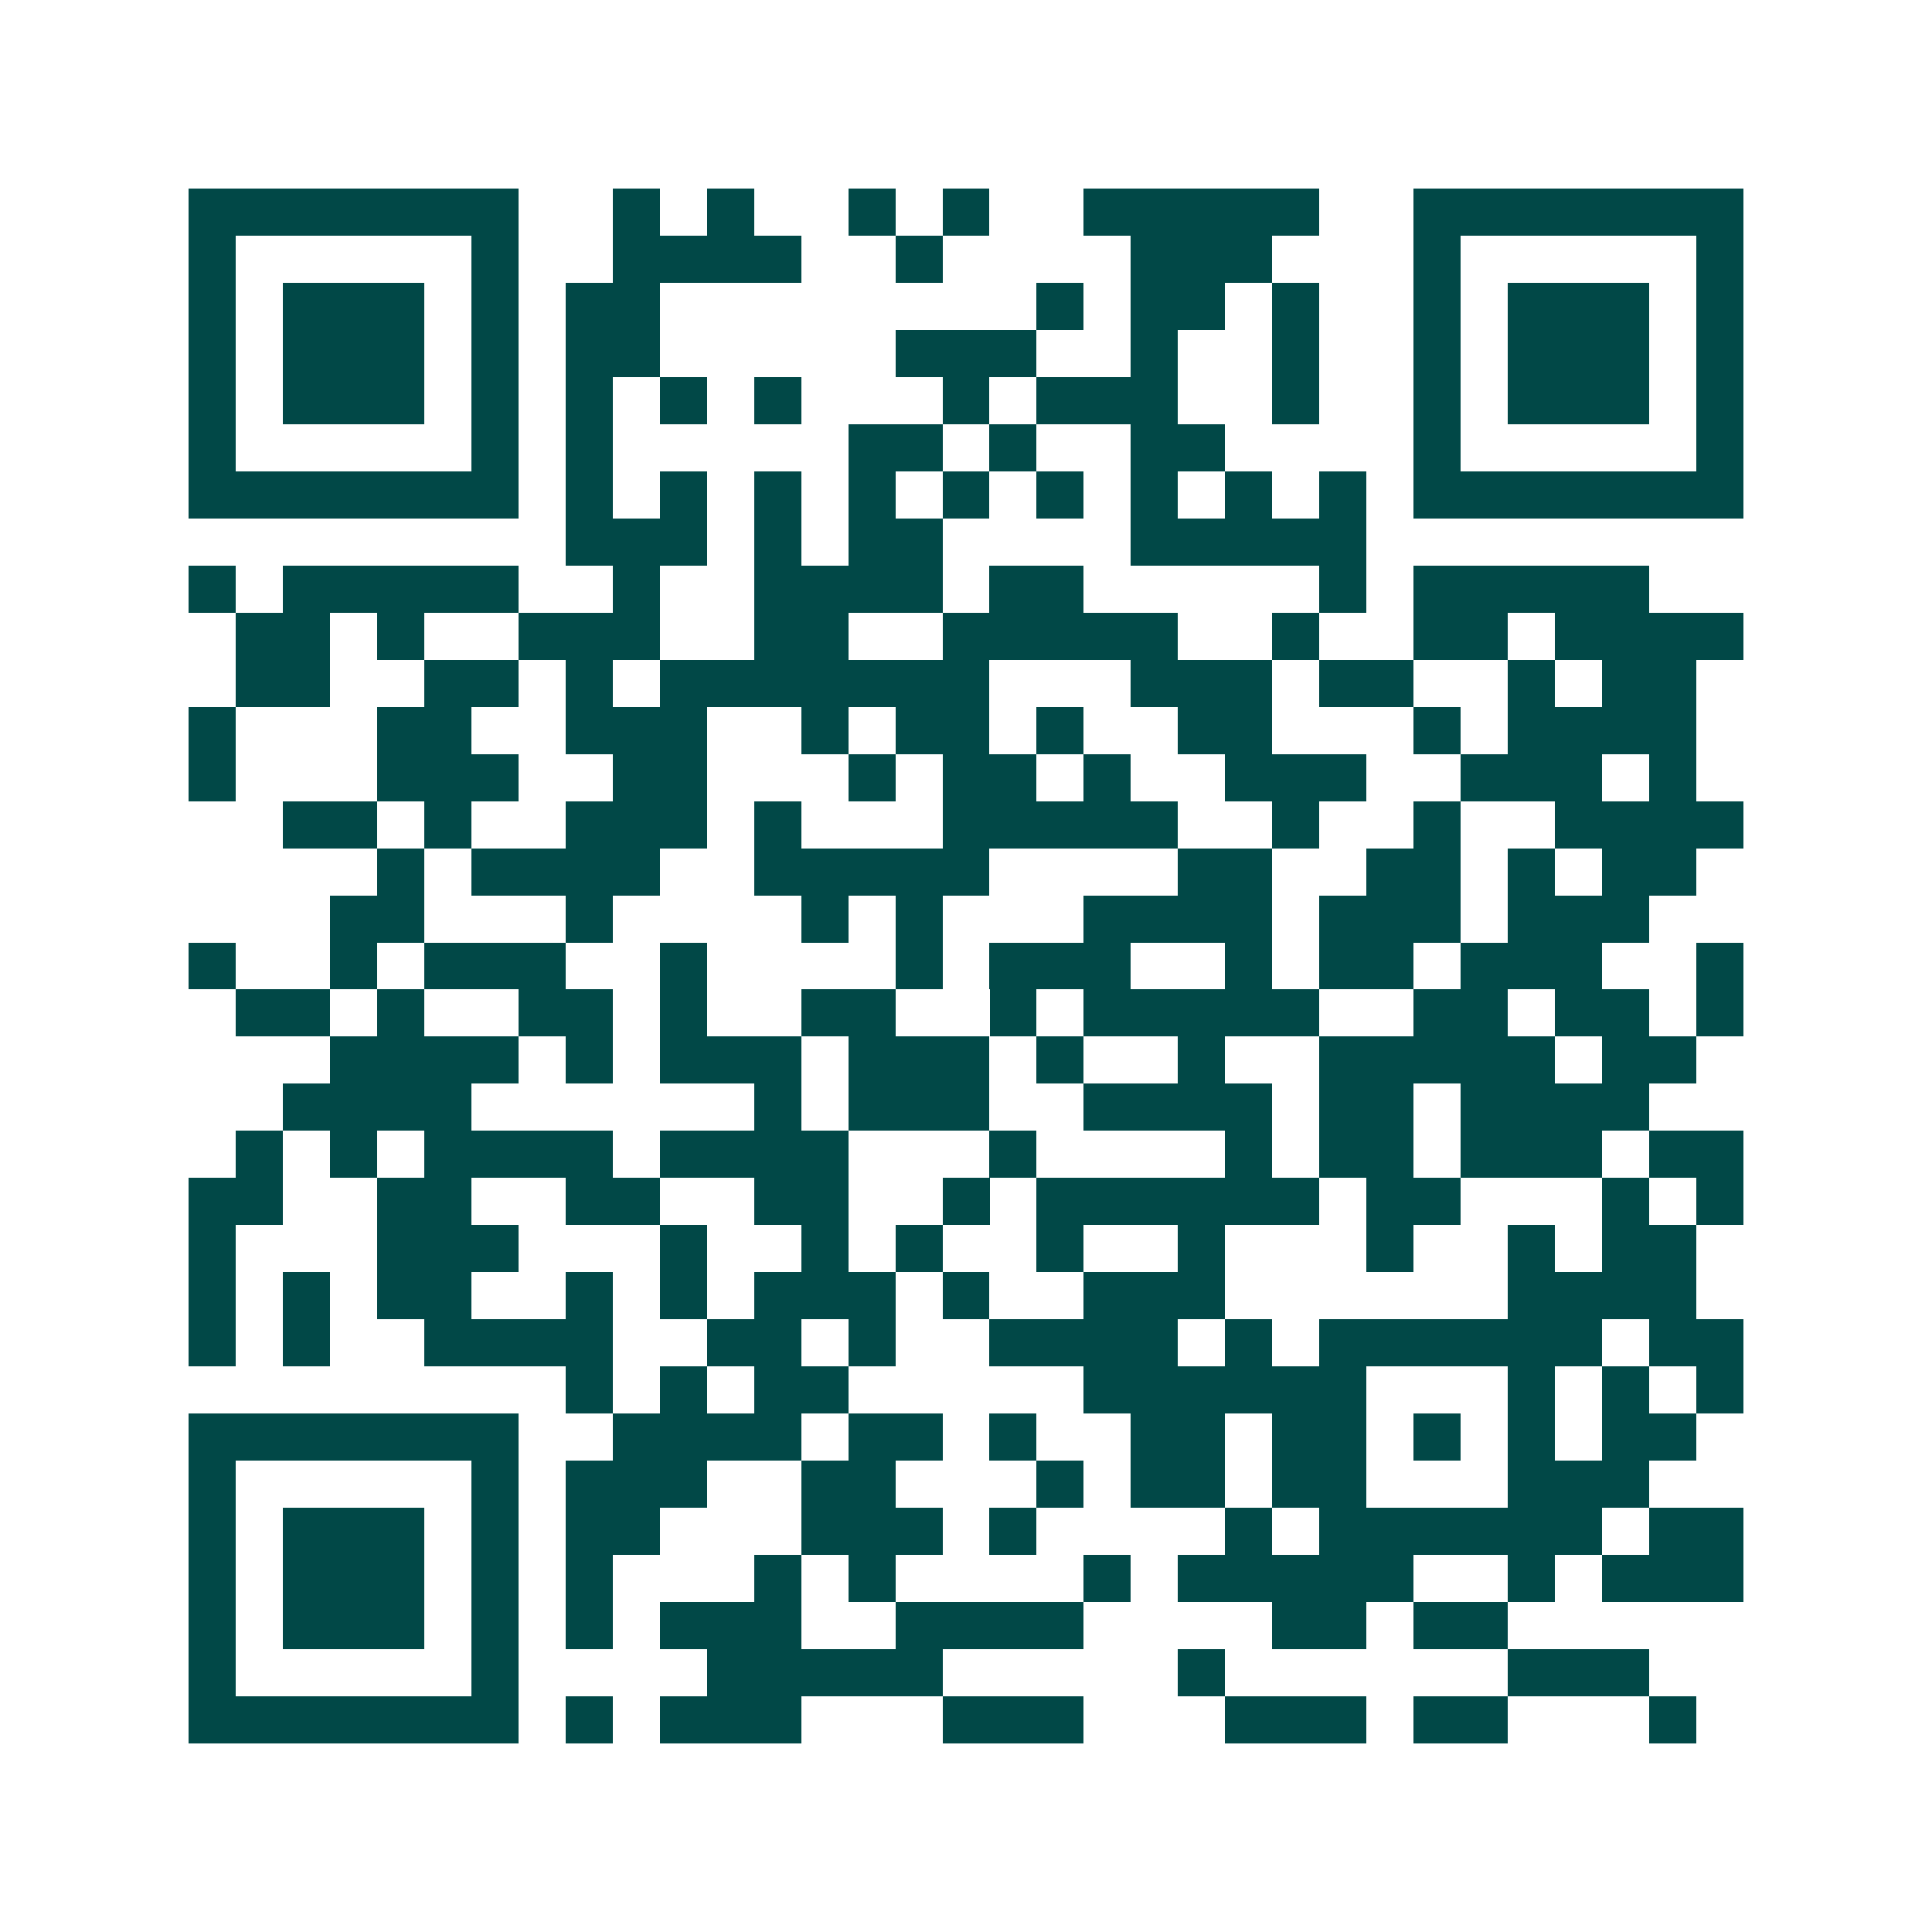 <svg xmlns="http://www.w3.org/2000/svg" width="200" height="200" viewBox="0 0 41 41" shape-rendering="crispEdges"><path fill="#ffffff" d="M0 0h41v41H0z"/><path stroke="#014847" d="M4 4.5h7m2 0h1m1 0h1m2 0h1m1 0h1m2 0h5m2 0h7M4 5.5h1m5 0h1m2 0h4m2 0h1m4 0h3m3 0h1m5 0h1M4 6.5h1m1 0h3m1 0h1m1 0h2m8 0h1m1 0h2m1 0h1m2 0h1m1 0h3m1 0h1M4 7.5h1m1 0h3m1 0h1m1 0h2m5 0h3m2 0h1m2 0h1m2 0h1m1 0h3m1 0h1M4 8.5h1m1 0h3m1 0h1m1 0h1m1 0h1m1 0h1m3 0h1m1 0h3m2 0h1m2 0h1m1 0h3m1 0h1M4 9.5h1m5 0h1m1 0h1m5 0h2m1 0h1m2 0h2m4 0h1m5 0h1M4 10.5h7m1 0h1m1 0h1m1 0h1m1 0h1m1 0h1m1 0h1m1 0h1m1 0h1m1 0h1m1 0h7M12 11.5h3m1 0h1m1 0h2m4 0h5M4 12.5h1m1 0h5m2 0h1m2 0h4m1 0h2m5 0h1m1 0h5M5 13.5h2m1 0h1m2 0h3m2 0h2m2 0h5m2 0h1m2 0h2m1 0h4M5 14.5h2m2 0h2m1 0h1m1 0h7m3 0h3m1 0h2m2 0h1m1 0h2M4 15.5h1m3 0h2m2 0h3m2 0h1m1 0h2m1 0h1m2 0h2m3 0h1m1 0h4M4 16.5h1m3 0h3m2 0h2m3 0h1m1 0h2m1 0h1m2 0h3m2 0h3m1 0h1M6 17.5h2m1 0h1m2 0h3m1 0h1m3 0h5m2 0h1m2 0h1m2 0h4M8 18.5h1m1 0h4m2 0h5m4 0h2m2 0h2m1 0h1m1 0h2M7 19.5h2m3 0h1m4 0h1m1 0h1m3 0h4m1 0h3m1 0h3M4 20.5h1m2 0h1m1 0h3m2 0h1m4 0h1m1 0h3m2 0h1m1 0h2m1 0h3m2 0h1M5 21.5h2m1 0h1m2 0h2m1 0h1m2 0h2m2 0h1m1 0h5m2 0h2m1 0h2m1 0h1M7 22.5h4m1 0h1m1 0h3m1 0h3m1 0h1m2 0h1m2 0h5m1 0h2M6 23.5h4m6 0h1m1 0h3m2 0h4m1 0h2m1 0h4M5 24.5h1m1 0h1m1 0h4m1 0h4m3 0h1m4 0h1m1 0h2m1 0h3m1 0h2M4 25.5h2m2 0h2m2 0h2m2 0h2m2 0h1m1 0h6m1 0h2m3 0h1m1 0h1M4 26.5h1m3 0h3m3 0h1m2 0h1m1 0h1m2 0h1m2 0h1m3 0h1m2 0h1m1 0h2M4 27.5h1m1 0h1m1 0h2m2 0h1m1 0h1m1 0h3m1 0h1m2 0h3m6 0h4M4 28.5h1m1 0h1m2 0h4m2 0h2m1 0h1m2 0h4m1 0h1m1 0h6m1 0h2M12 29.5h1m1 0h1m1 0h2m5 0h6m3 0h1m1 0h1m1 0h1M4 30.5h7m2 0h4m1 0h2m1 0h1m2 0h2m1 0h2m1 0h1m1 0h1m1 0h2M4 31.5h1m5 0h1m1 0h3m2 0h2m3 0h1m1 0h2m1 0h2m3 0h3M4 32.5h1m1 0h3m1 0h1m1 0h2m3 0h3m1 0h1m4 0h1m1 0h6m1 0h2M4 33.5h1m1 0h3m1 0h1m1 0h1m3 0h1m1 0h1m4 0h1m1 0h5m2 0h1m1 0h3M4 34.5h1m1 0h3m1 0h1m1 0h1m1 0h3m2 0h4m4 0h2m1 0h2M4 35.5h1m5 0h1m4 0h5m5 0h1m6 0h3M4 36.5h7m1 0h1m1 0h3m3 0h3m3 0h3m1 0h2m3 0h1"/></svg>
